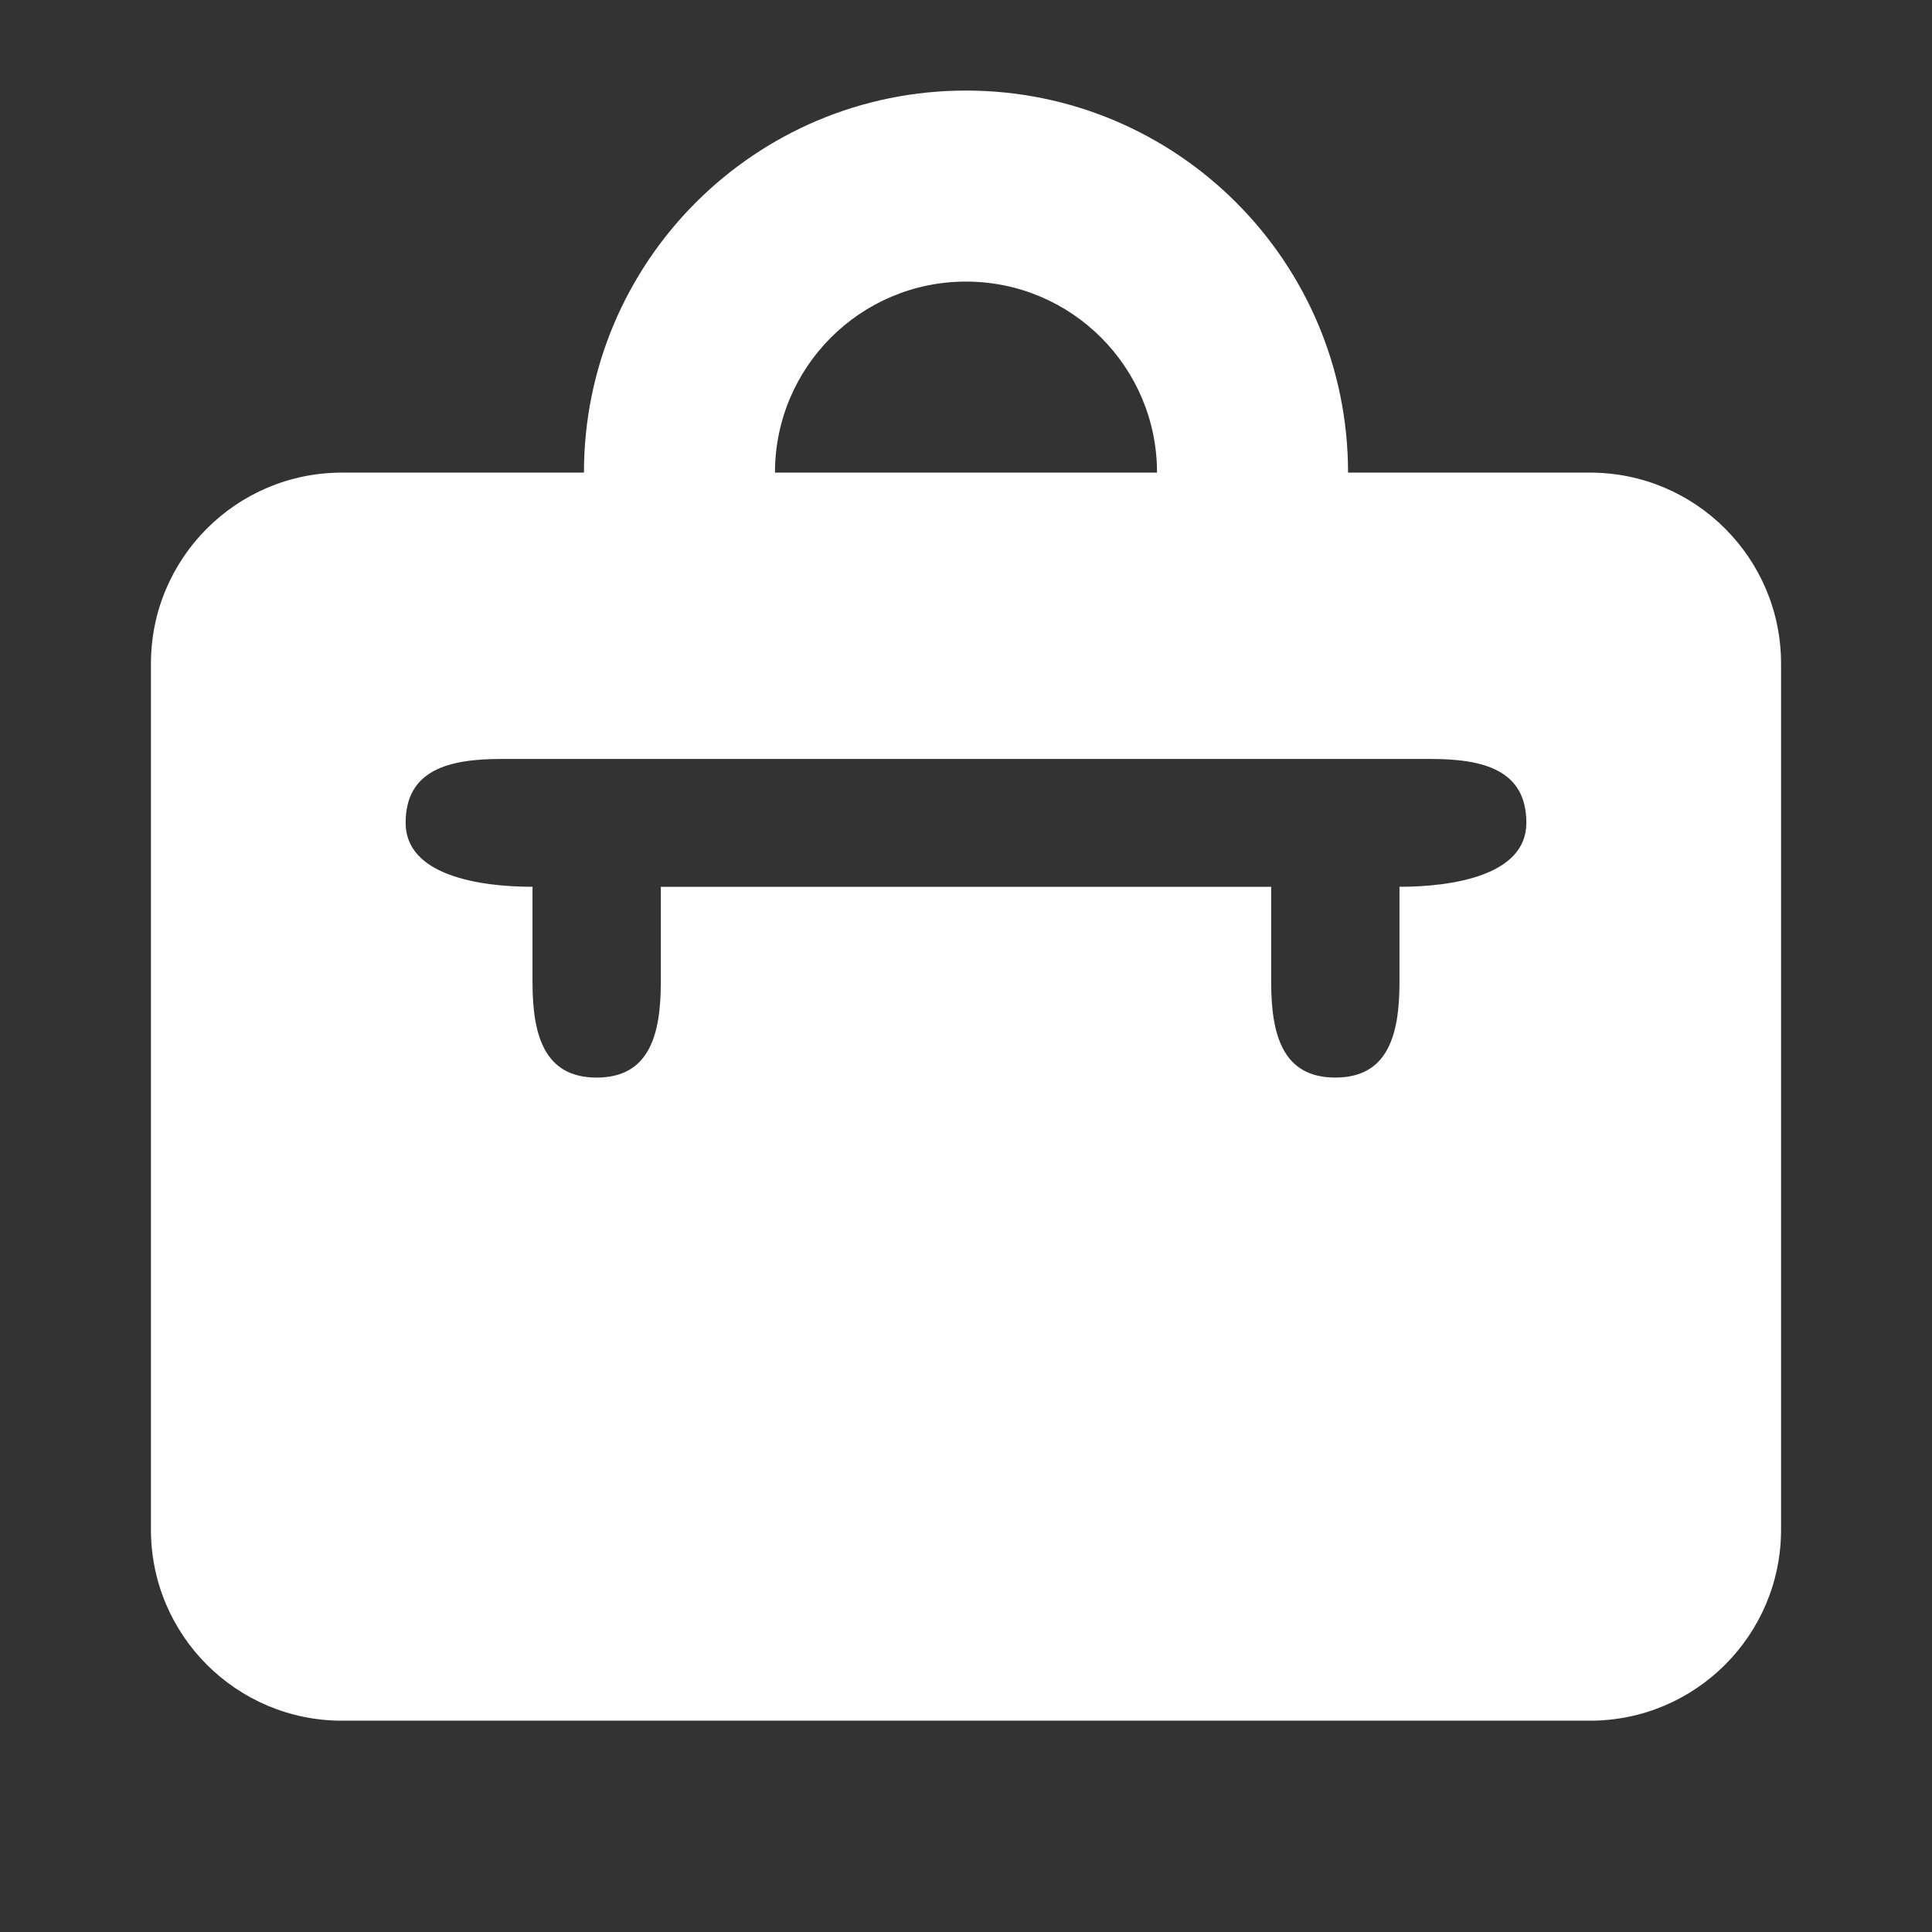 <svg width="24" height="24" viewBox="0 0 24 24" fill="none" xmlns="http://www.w3.org/2000/svg">
<rect x="0" y="0" width="24" height="24" fill="#333333" stroke="none"/>
<path d="M19.752 5.871H16.746C16.746 3.25 14.621 1.125 12 1.125C9.379 1.125 7.254 3.25 7.254 5.871H4.248C2.937 5.871 1.875 6.934 1.875 8.244V19.002C1.875 20.312 2.937 21.375 4.248 21.375H19.752C21.062 21.375 22.125 20.312 22.125 19.002V8.244C22.125 6.934 21.062 5.871 19.752 5.871ZM12 3.498C13.311 3.498 14.373 4.561 14.373 5.871H9.627C9.627 4.561 10.689 3.498 12 3.498ZM17.385 11.016V12.199C17.385 12.854 17.243 13.386 16.588 13.386C15.933 13.386 15.791 12.854 15.791 12.199V11.016H8.209V12.199C8.209 12.854 8.067 13.386 7.412 13.386C6.757 13.386 6.615 12.854 6.615 12.199V11.016C5.96 11.016 5.039 10.877 5.039 10.222C5.039 9.566 5.57 9.428 6.226 9.428H17.774C18.43 9.428 18.961 9.566 18.961 10.222C18.961 10.877 18.04 11.016 17.385 11.016Z" fill="white"/>
</svg>
